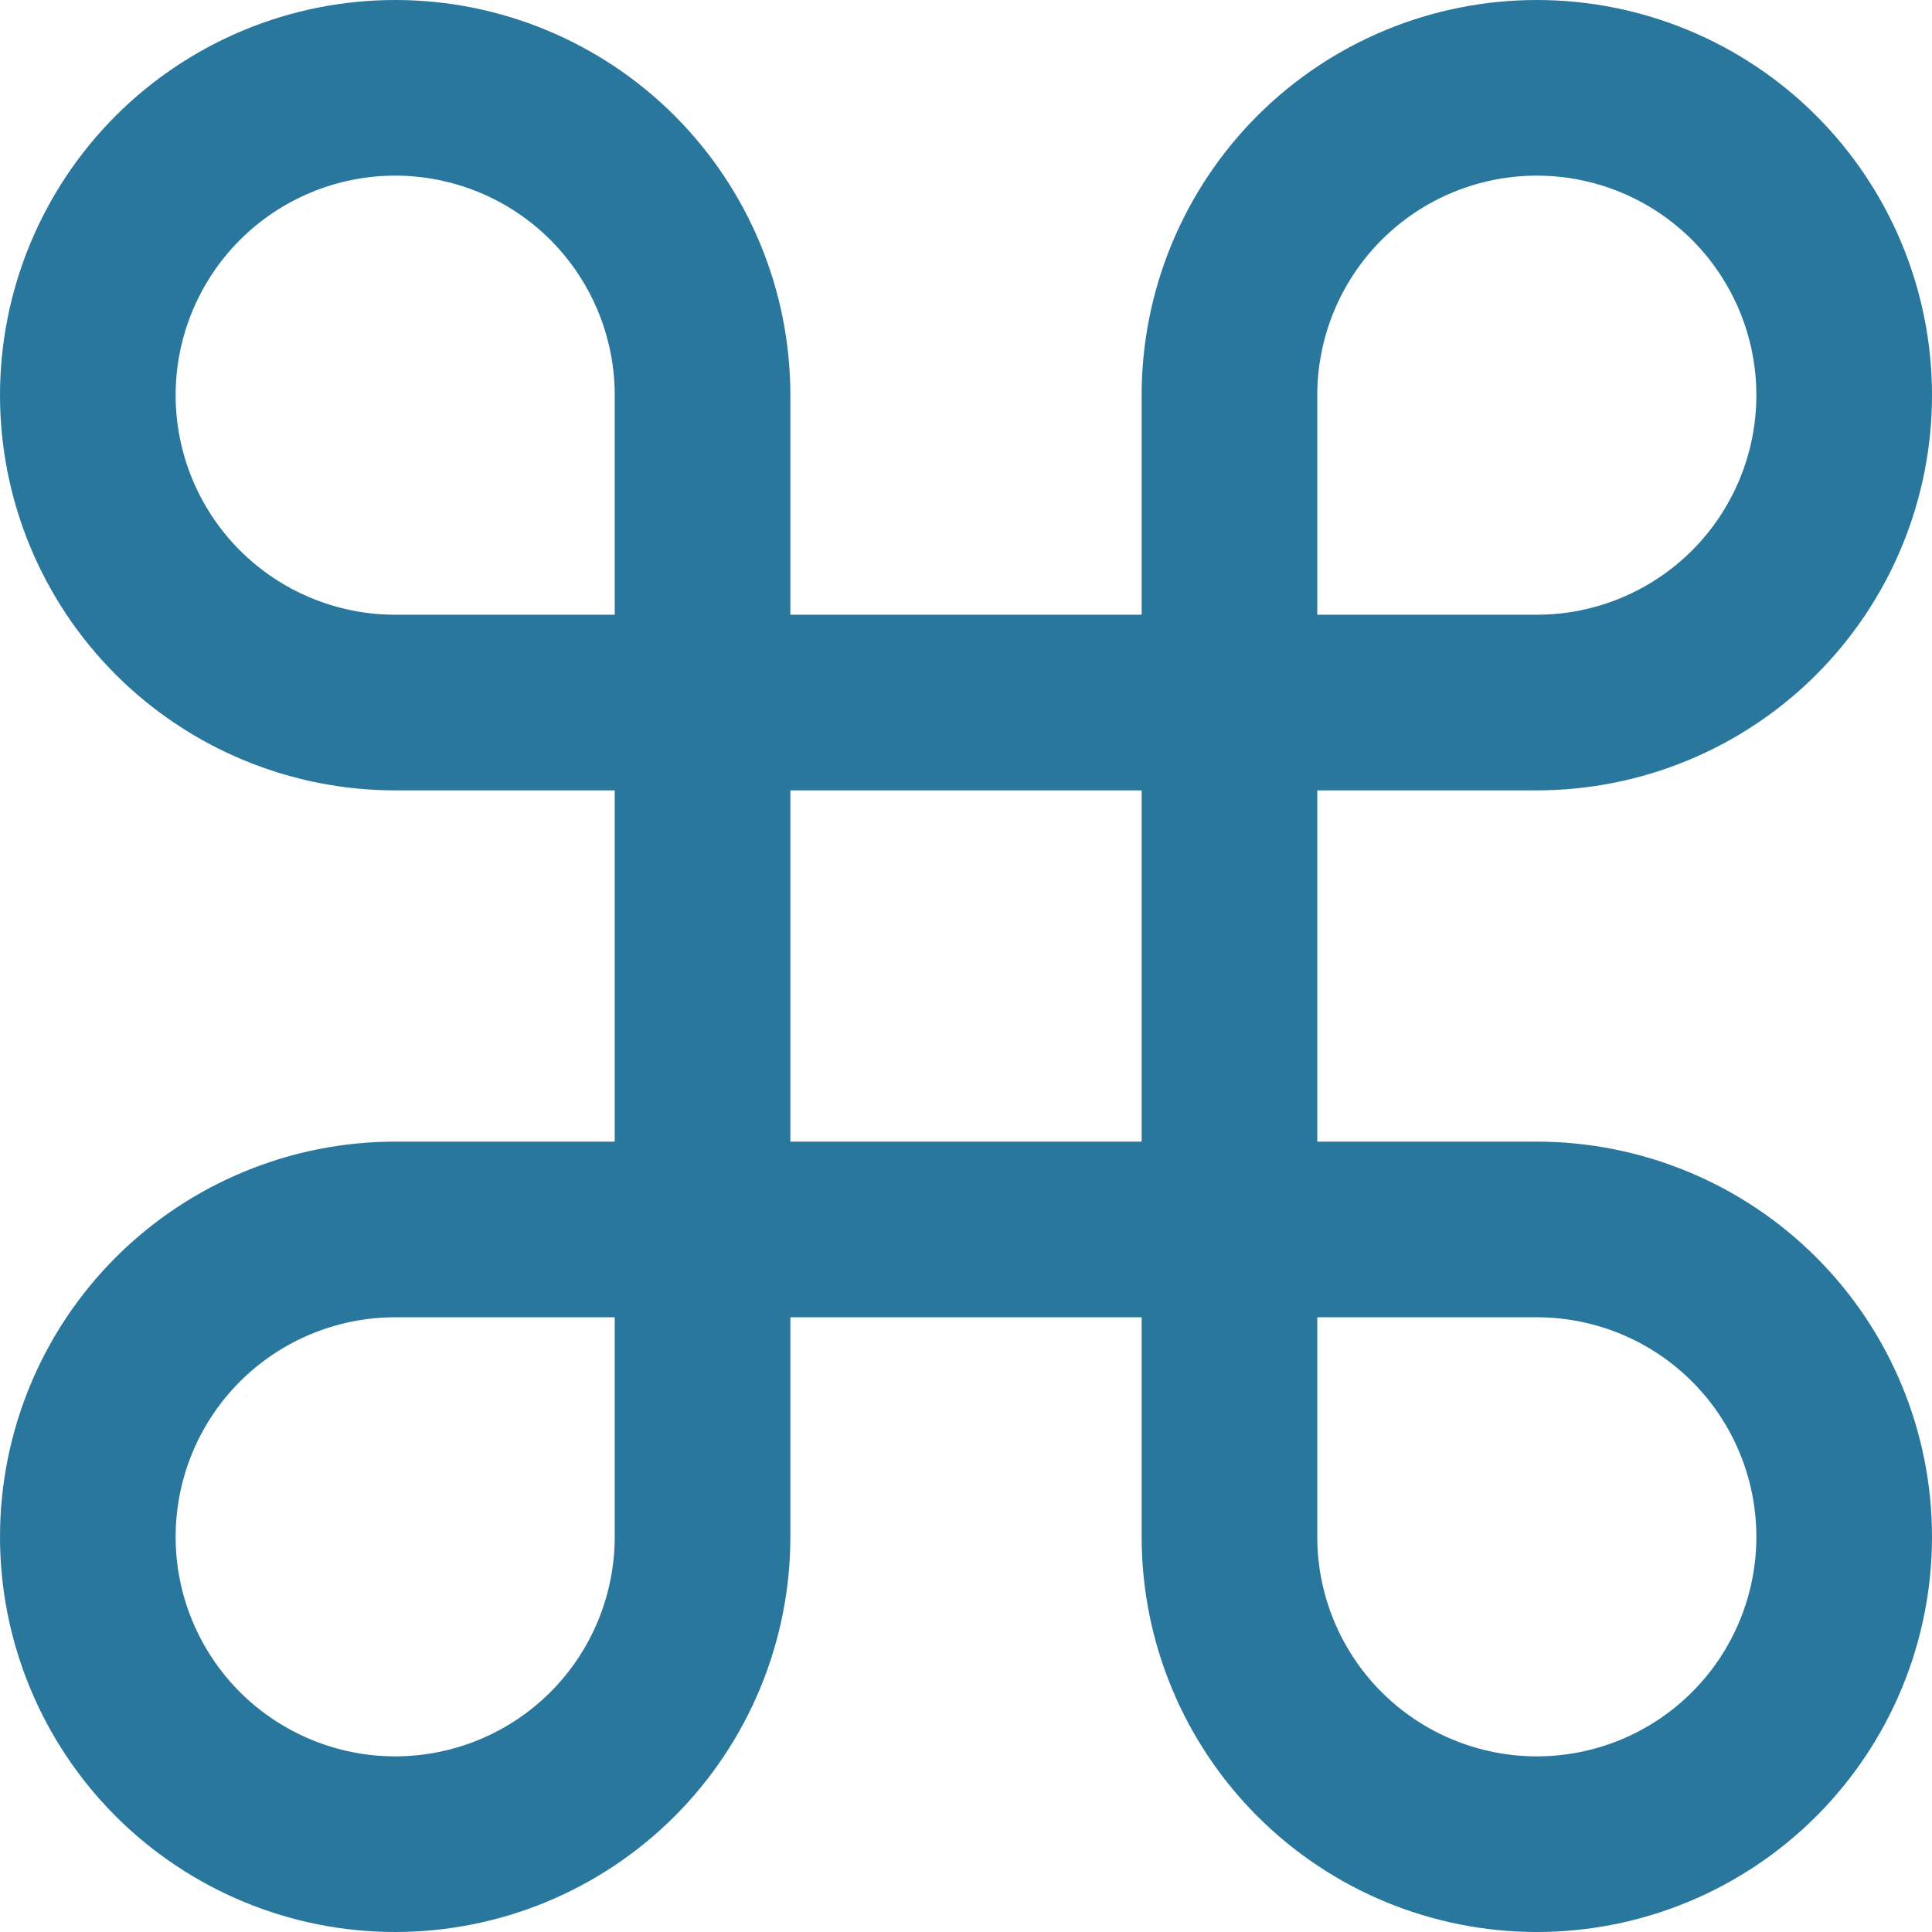 <svg xmlns="http://www.w3.org/2000/svg" width="22" height="22" viewBox="0 0 22 22" fill="none"><path d="M17.5 1H17.5C18.428 1 19.319 1.369 19.975 2.025C20.631 2.682 21 3.572 21 4.5V4.5C21 5.428 20.631 6.319 19.975 6.975C19.319 7.631 18.428 8 17.5 8H14V4.5C14 3.572 14.369 2.682 15.025 2.025C15.681 1.369 16.572 1 17.5 1V1Z" stroke="#2A779E" stroke-width="2" stroke-linecap="round" stroke-linejoin="round"></path><path d="M8 8H4.5C3.572 8 2.682 7.631 2.025 6.975C1.369 6.319 1 5.428 1 4.5V4.5C1 3.572 1.369 2.682 2.025 2.025C2.682 1.369 3.572 1 4.5 1H4.5C5.428 1 6.319 1.369 6.975 2.025C7.631 2.682 8 3.572 8 4.5V8Z" stroke="#2A779E" stroke-width="2" stroke-linecap="round" stroke-linejoin="round"></path><path d="M14 14H17.5C18.428 14 19.319 14.369 19.975 15.025C20.631 15.681 21 16.572 21 17.5V17.5C21 18.428 20.631 19.319 19.975 19.975C19.319 20.631 18.428 21 17.5 21H17.5C16.572 21 15.681 20.631 15.025 19.975C14.369 19.319 14 18.428 14 17.5V14Z" stroke="#2A779E" stroke-width="2" stroke-linecap="round" stroke-linejoin="round"></path><path d="M4.5 21H4.5C3.572 21 2.682 20.631 2.025 19.975C1.369 19.319 1 18.428 1 17.5V17.5C1 16.572 1.369 15.681 2.025 15.025C2.682 14.369 3.572 14 4.5 14H8V17.5C8 18.428 7.631 19.319 6.975 19.975C6.319 20.631 5.428 21 4.5 21V21Z" stroke="#2A779E" stroke-width="2" stroke-linecap="round" stroke-linejoin="round"></path><path d="M14 8H8V14H14V8Z" stroke="#2A779E" stroke-width="2" stroke-linecap="round" stroke-linejoin="round"></path></svg>